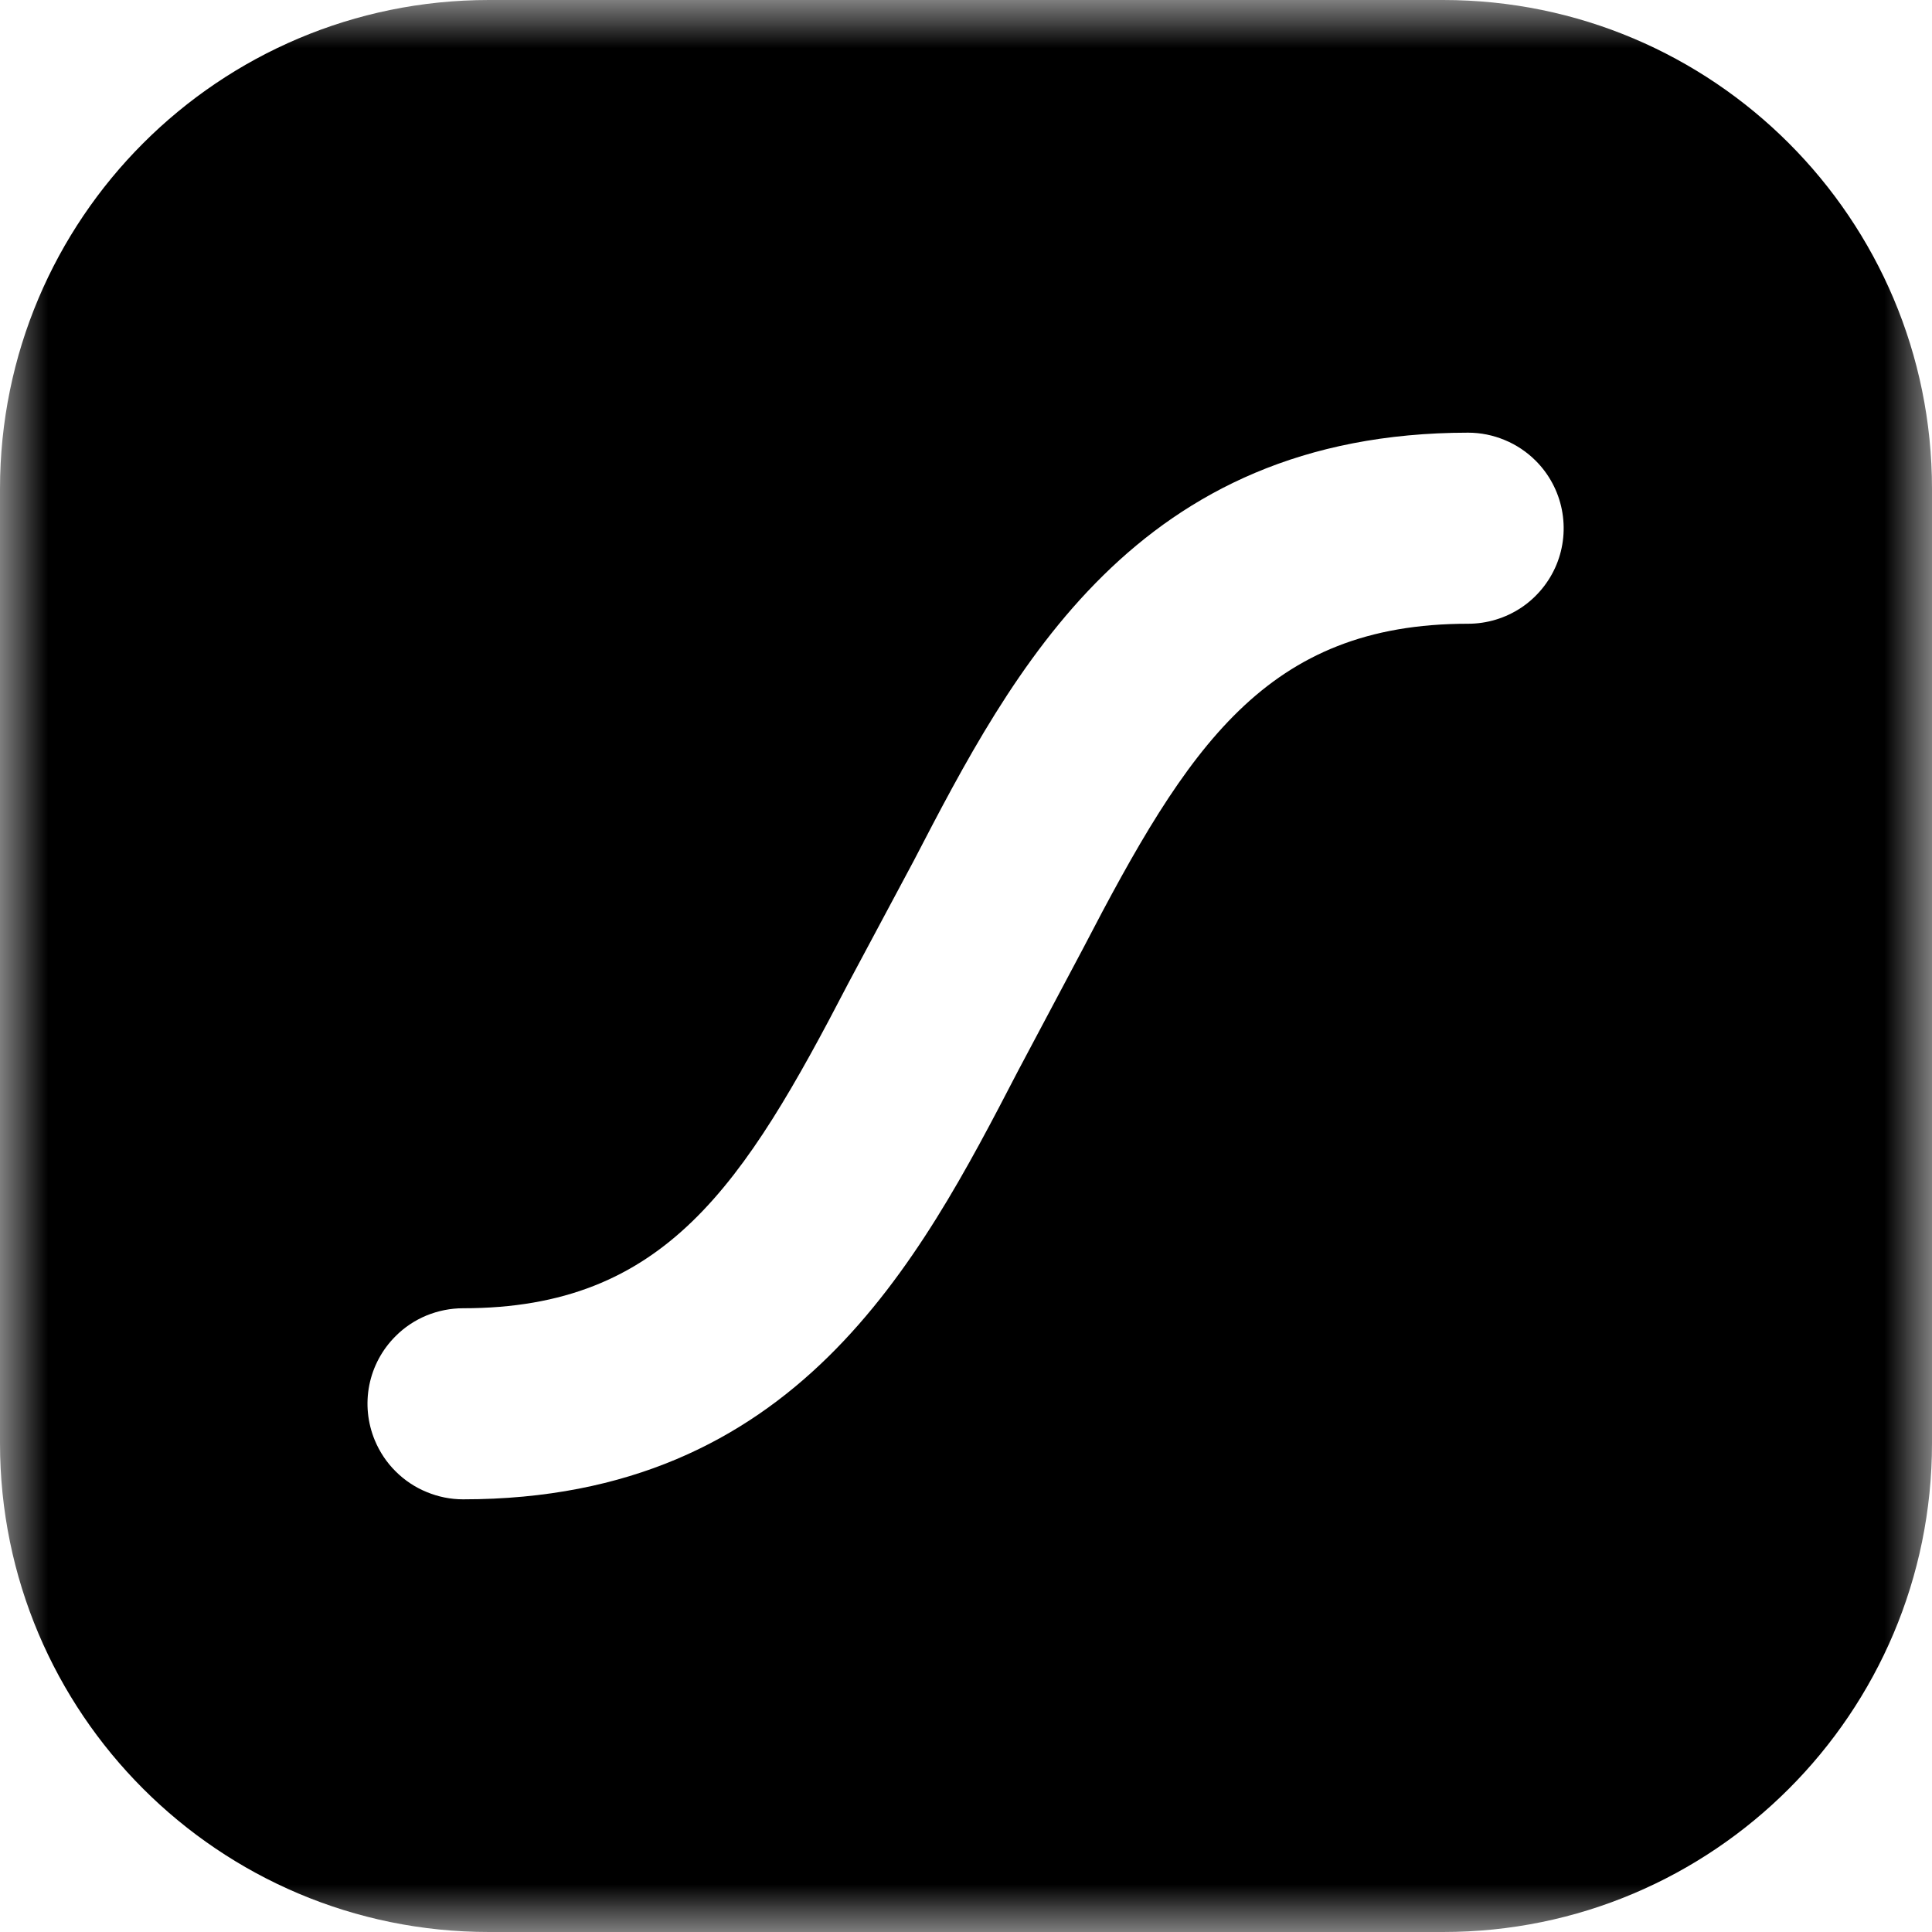 <svg width="20" height="20" viewBox="0 0 20 20" fill="none" xmlns="http://www.w3.org/2000/svg">
<g clip-path="url(#clip0_1615_2172)">
<mask id="mask0_1615_2172" style="mask-type:luminance" maskUnits="userSpaceOnUse" x="0" y="0" width="20" height="20">
<path d="M0 0H20V20H0V0Z" fill="white"/>
</mask>
<g mask="url(#mask0_1615_2172)">
<path d="M14.94 0C17.734 0 20 2.266 20 5.061V14.94C20 17.734 17.734 20 14.94 20H5.061C2.266 20 0 17.734 0 14.94V5.061C0 2.266 2.266 0 5.061 0H14.94ZM15.198 4.479C11.754 4.481 10.483 6.939 9.458 8.913L8.783 10.176C7.696 12.271 6.885 13.543 4.794 13.543C4.664 13.543 4.535 13.569 4.415 13.618C4.295 13.668 4.186 13.74 4.095 13.832C3.956 13.97 3.861 14.147 3.823 14.339C3.785 14.531 3.805 14.729 3.88 14.91C3.93 15.03 4.003 15.14 4.095 15.231C4.187 15.323 4.296 15.396 4.416 15.445C4.536 15.495 4.664 15.521 4.794 15.521C8.241 15.521 9.513 13.062 10.538 11.087L11.209 9.824C12.296 7.73 13.107 6.457 15.197 6.457C15.393 6.457 15.584 6.399 15.747 6.291C15.91 6.182 16.037 6.027 16.112 5.847C16.187 5.666 16.206 5.467 16.168 5.275C16.13 5.084 16.036 4.908 15.898 4.77C15.806 4.678 15.696 4.604 15.576 4.555C15.456 4.505 15.328 4.479 15.198 4.479Z" fill="black"/>
</g>
</g>
<defs>
<clipPath id="clip0_1615_2172">
<rect width="20" height="20" fill="white"/>
</clipPath>
</defs>
</svg>
